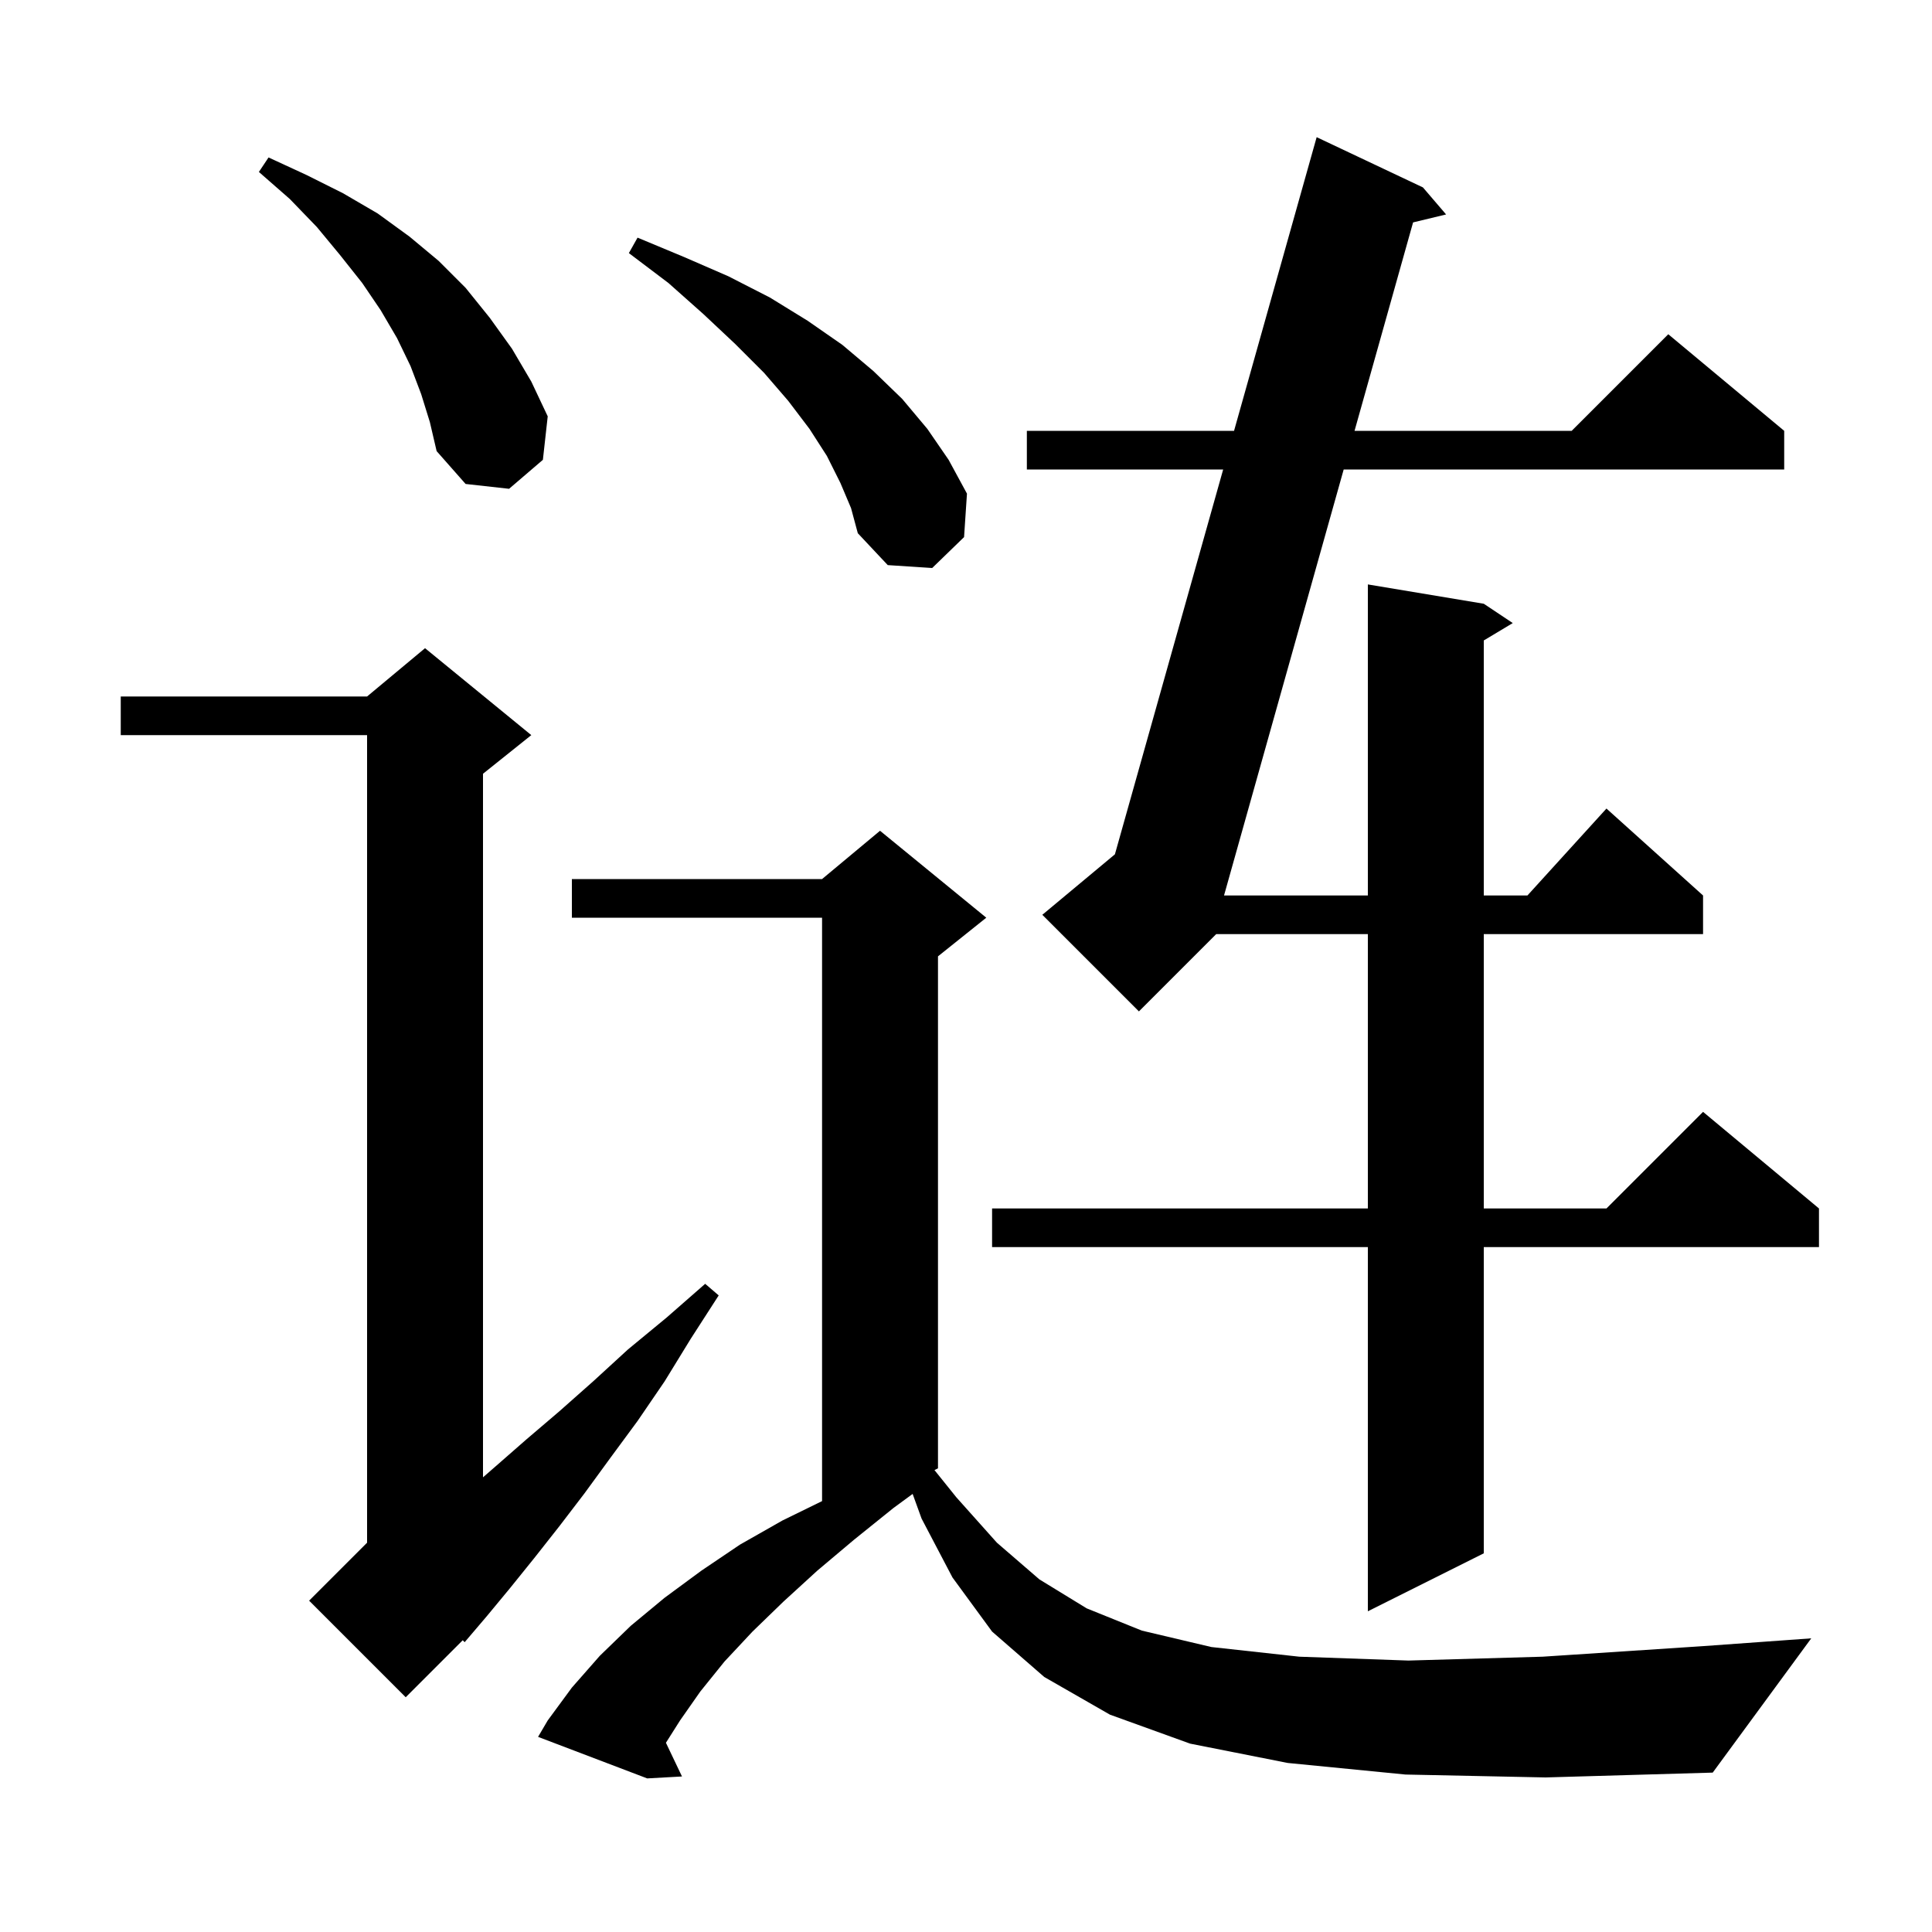 <svg xmlns="http://www.w3.org/2000/svg" xmlns:xlink="http://www.w3.org/1999/xlink" version="1.1" baseProfile="full" viewBox="0 0 200 200" width="200" height="200"><g fill="currentColor"><path d="M 145.5 183.7 L 133.3 182.5 L 123.2 180.5 L 114.9 177.5 L 108.1 173.6 L 102.7 168.9 L 98.6 163.3 L 95.4 157.2 L 94.476 154.651 L 92.5 156.1 L 88.4 159.4 L 84.6 162.6 L 81.1 165.8 L 77.9 168.9 L 75.0 172.0 L 72.5 175.1 L 70.4 178.1 L 68.936 180.411 L 70.6 183.9 L 67.0 184.1 L 55.7 179.8 L 56.7 178.1 L 59.2 174.7 L 62.1 171.4 L 65.3 168.3 L 68.8 165.4 L 72.6 162.6 L 76.6 159.9 L 81.0 157.4 L 85.1 155.394 L 85.1 95.0 L 59.2 95.0 L 59.2 91.0 L 85.1 91.0 L 91.1 86.0 L 102.1 95.0 L 97.1 99.0 L 97.1 152.0 L 96.736 152.182 L 99.0 155.0 L 103.2 159.7 L 107.6 163.5 L 112.5 166.5 L 118.2 168.8 L 125.4 170.5 L 134.5 171.5 L 145.8 171.9 L 159.7 171.5 L 176.4 170.4 L 187.5 169.6 L 177.3 183.5 L 160.0 184.0 Z M 55.0 76.1 L 50.0 80.1 L 50.0 152.932 L 51.3 151.8 L 54.5 149.0 L 57.9 146.1 L 61.4 143.0 L 65.0 139.7 L 69.0 136.4 L 73.0 132.9 L 74.4 134.1 L 71.5 138.6 L 68.8 143.0 L 66.0 147.1 L 63.2 150.9 L 60.5 154.6 L 57.9 158.0 L 55.3 161.3 L 52.8 164.4 L 50.4 167.3 L 48.1 170.0 L 47.904 169.796 L 42.0 175.7 L 32.0 165.7 L 38.0 159.7 L 38.0 76.1 L 12.5 76.1 L 12.5 72.1 L 38.0 72.1 L 44.0 67.1 Z M 147.3 19.4 L 149.7 22.2 L 146.282 23.023 L 140.222 44.6 L 162.7 44.6 L 172.7 34.6 L 184.7 44.6 L 184.7 48.6 L 139.098 48.6 L 126.711 92.7 L 141.6 92.7 L 141.6 60.5 L 153.6 62.5 L 156.6 64.5 L 153.6 66.3 L 153.6 92.7 L 158.118 92.7 L 166.3 83.7 L 176.3 92.7 L 176.3 96.7 L 153.6 96.7 L 153.6 125.1 L 166.3 125.1 L 176.3 115.1 L 188.3 125.1 L 188.3 129.1 L 153.6 129.1 L 153.6 160.8 L 141.6 166.8 L 141.6 129.1 L 102.7 129.1 L 102.7 125.1 L 141.6 125.1 L 141.6 96.7 L 125.9 96.7 L 117.9 104.7 L 107.9 94.7 L 115.415 88.437 L 126.622 48.6 L 106.3 48.6 L 106.3 44.6 L 127.748 44.6 L 136.3 14.2 Z M 87.0 50.0 L 85.6 47.2 L 83.8 44.4 L 81.6 41.5 L 79.1 38.6 L 76.1 35.6 L 72.8 32.5 L 69.2 29.3 L 65.1 26.2 L 66.0 24.6 L 70.8 26.6 L 75.4 28.6 L 79.7 30.8 L 83.6 33.2 L 87.2 35.7 L 90.4 38.4 L 93.4 41.3 L 96.0 44.4 L 98.2 47.6 L 100.1 51.1 L 99.8 55.6 L 96.5 58.8 L 91.9 58.5 L 88.8 55.2 L 88.1 52.6 Z M 43.6 40.8 L 42.5 37.9 L 41.1 35.0 L 39.4 32.1 L 37.5 29.3 L 35.2 26.4 L 32.8 23.5 L 30.0 20.6 L 26.8 17.8 L 27.8 16.3 L 31.7 18.1 L 35.5 20.0 L 39.1 22.1 L 42.4 24.5 L 45.4 27.0 L 48.2 29.8 L 50.7 32.9 L 53.0 36.1 L 55.0 39.5 L 56.7 43.1 L 56.2 47.6 L 52.7 50.6 L 48.2 50.1 L 45.2 46.7 L 44.5 43.7 Z "/></g></svg>